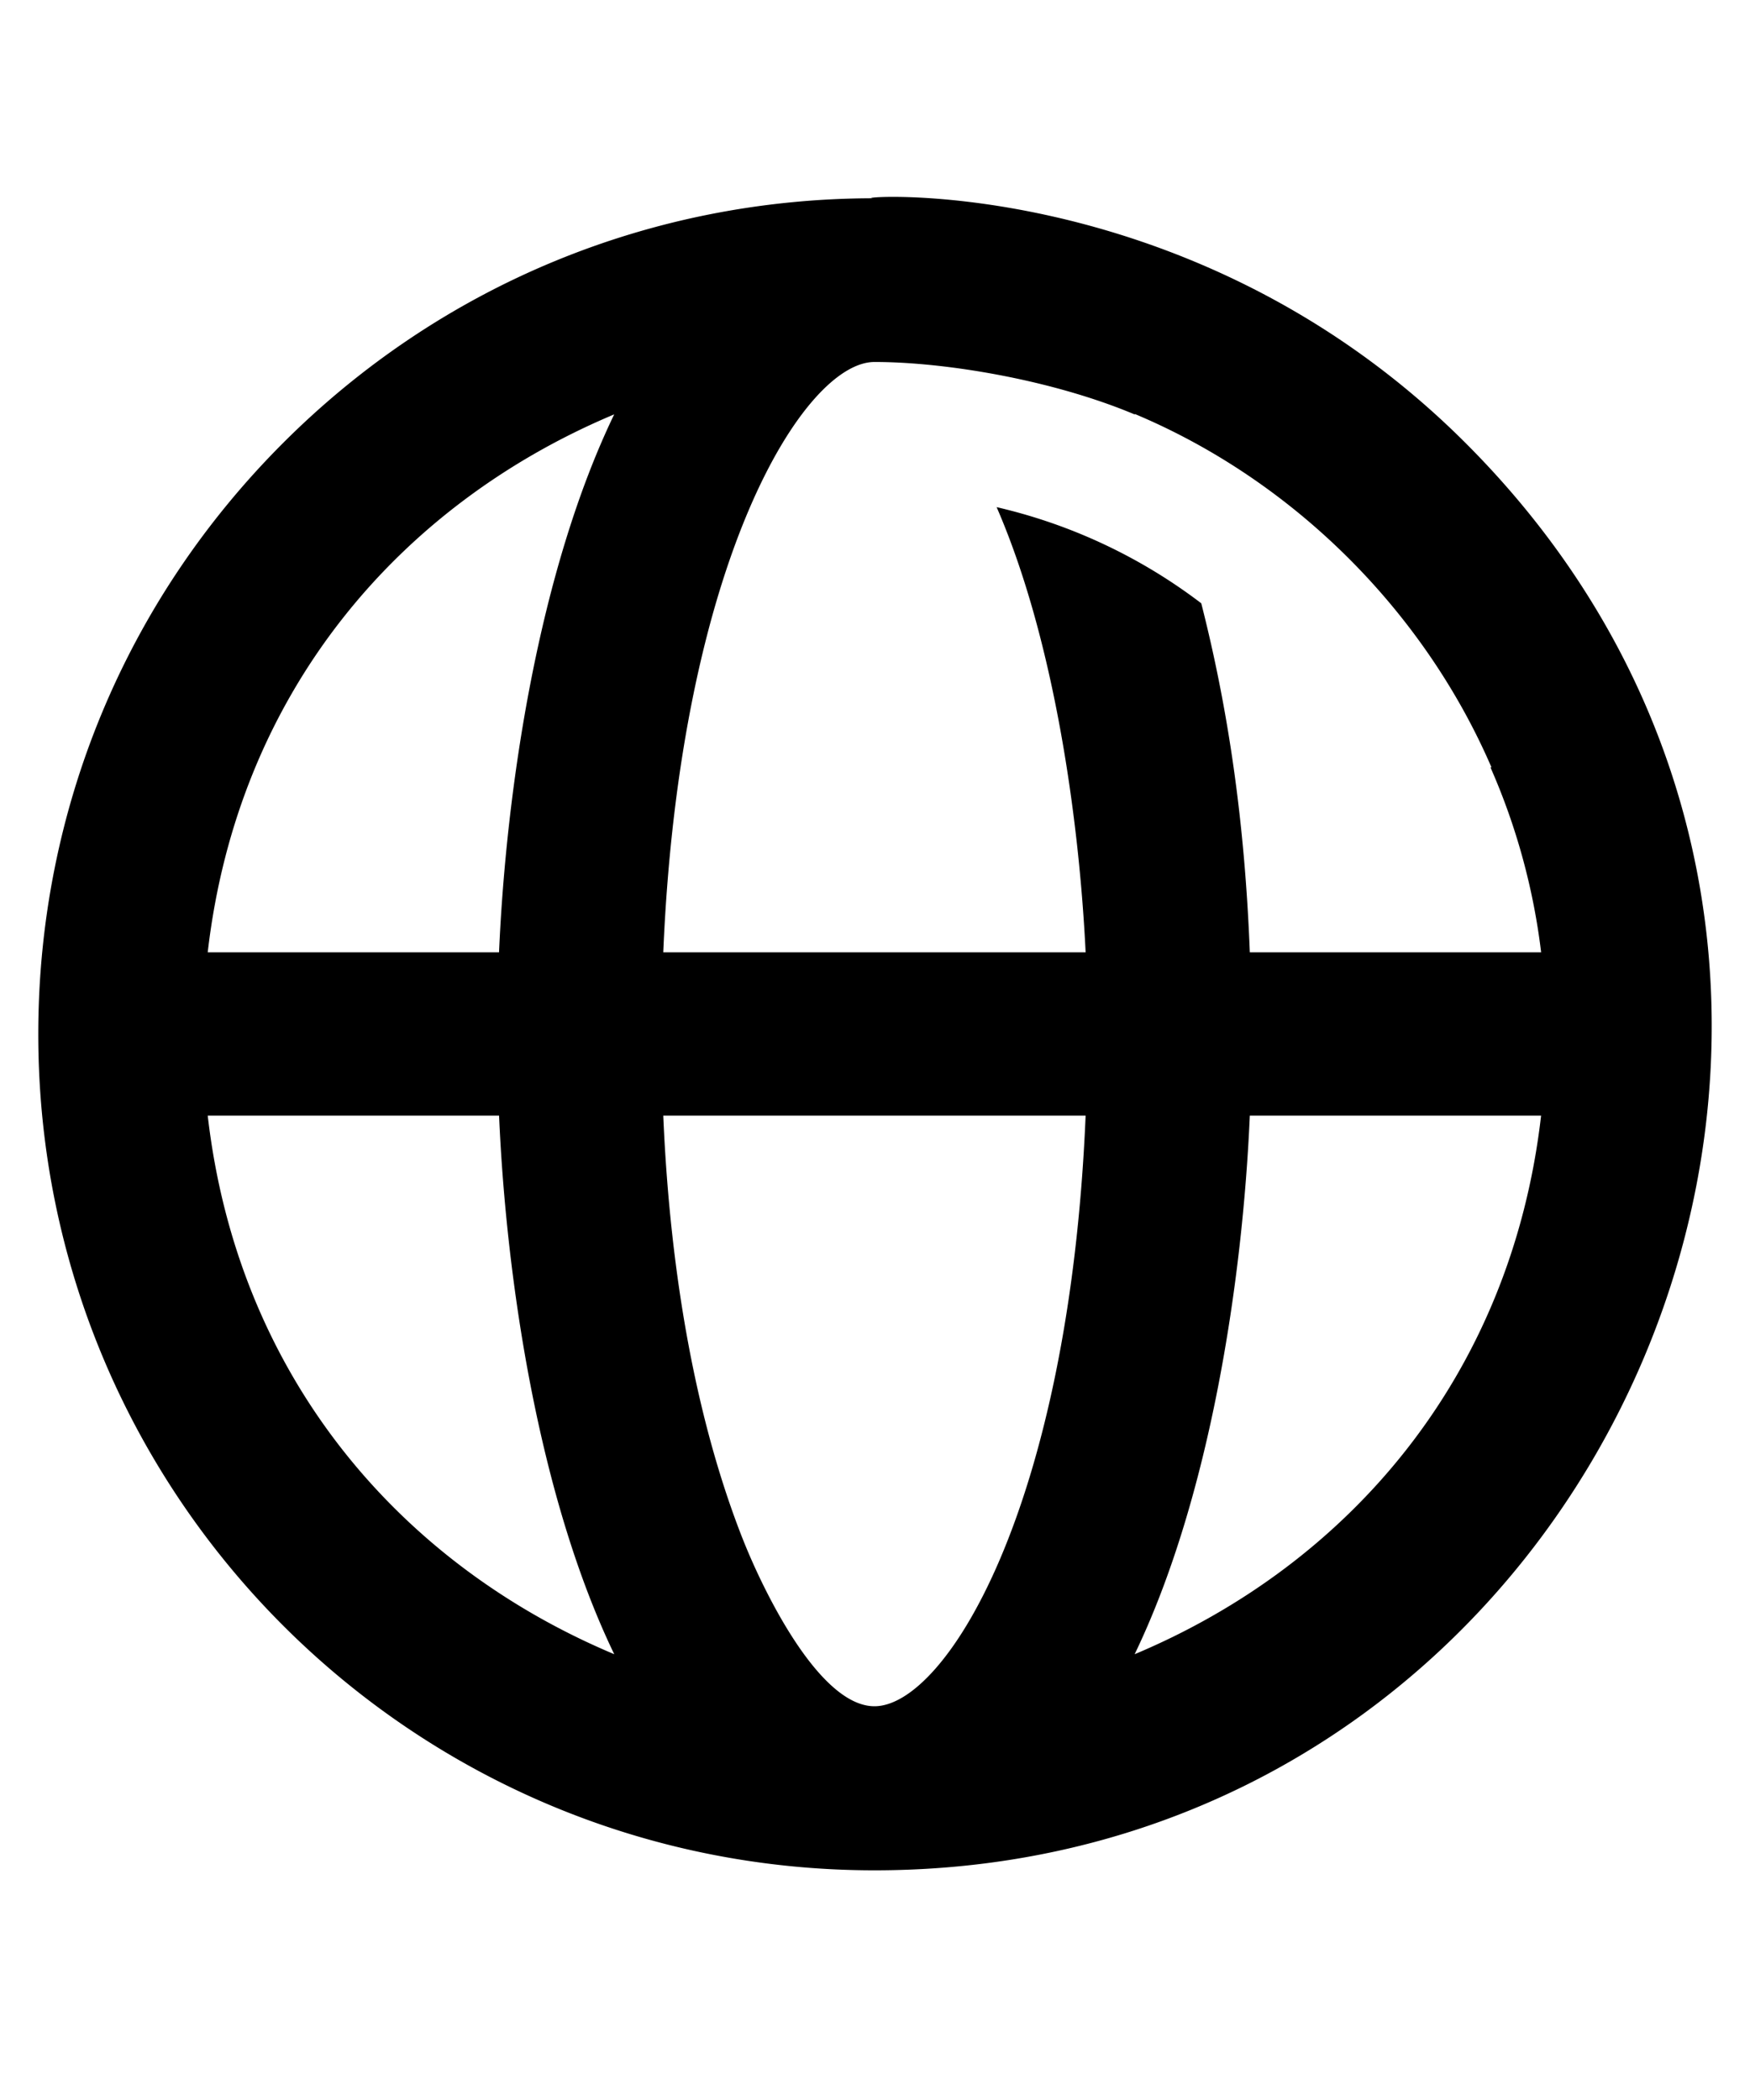 <svg xmlns="http://www.w3.org/2000/svg" viewBox="0 0 104 128" height="24" width="20"><path d="M51.964 114h.008c44.946 0 68.276-54.748 36.034-86.988-17.04-17.042-38.51-14.928-36.04-14.928h-.002c-13.604 0-26.404 5.28-36.036 14.91C6.3 36.62 1 49.422 1 63.034.998 91.194 23.794 114 51.964 114zM11.328 67.998h17.758c.434 9.992 2.406 23.254 7.02 32.83C23.134 95.384 13.168 83.984 11.328 68zM43.9 93.708c-2.718-6.944-4.38-15.72-4.806-25.71h25.744C63.828 91.978 56.266 104 51.968 104c-3.39 0-6.83-7.13-8.068-10.294zm23.926 7.122c4.612-9.576 6.586-22.84 7.02-32.832H92.6c-1.84 15.986-11.818 27.394-24.776 32.832zm.018-75.562l-.02-.04c9.49 3.978 17.544 11.814 21.75 21.54-.02 0-.04.012-.058.01a39.756 39.756 0 0 1 3.086 11.268H74.846c-.308-7.994-1.326-14.864-2.96-21.274a32.756 32.756 0 0 0-12.472-5.86c3.534 8.132 5.036 19.14 5.424 27.134H39.094c1.016-23.98 8.62-35.98 12.872-35.982 4.25-.004 10.806 1.068 15.878 3.204zm-31.74-.012c-4.612 9.574-6.584 22.798-7.02 32.79H11.328c1.844-15.988 11.824-27.354 24.778-32.79z"/></svg>